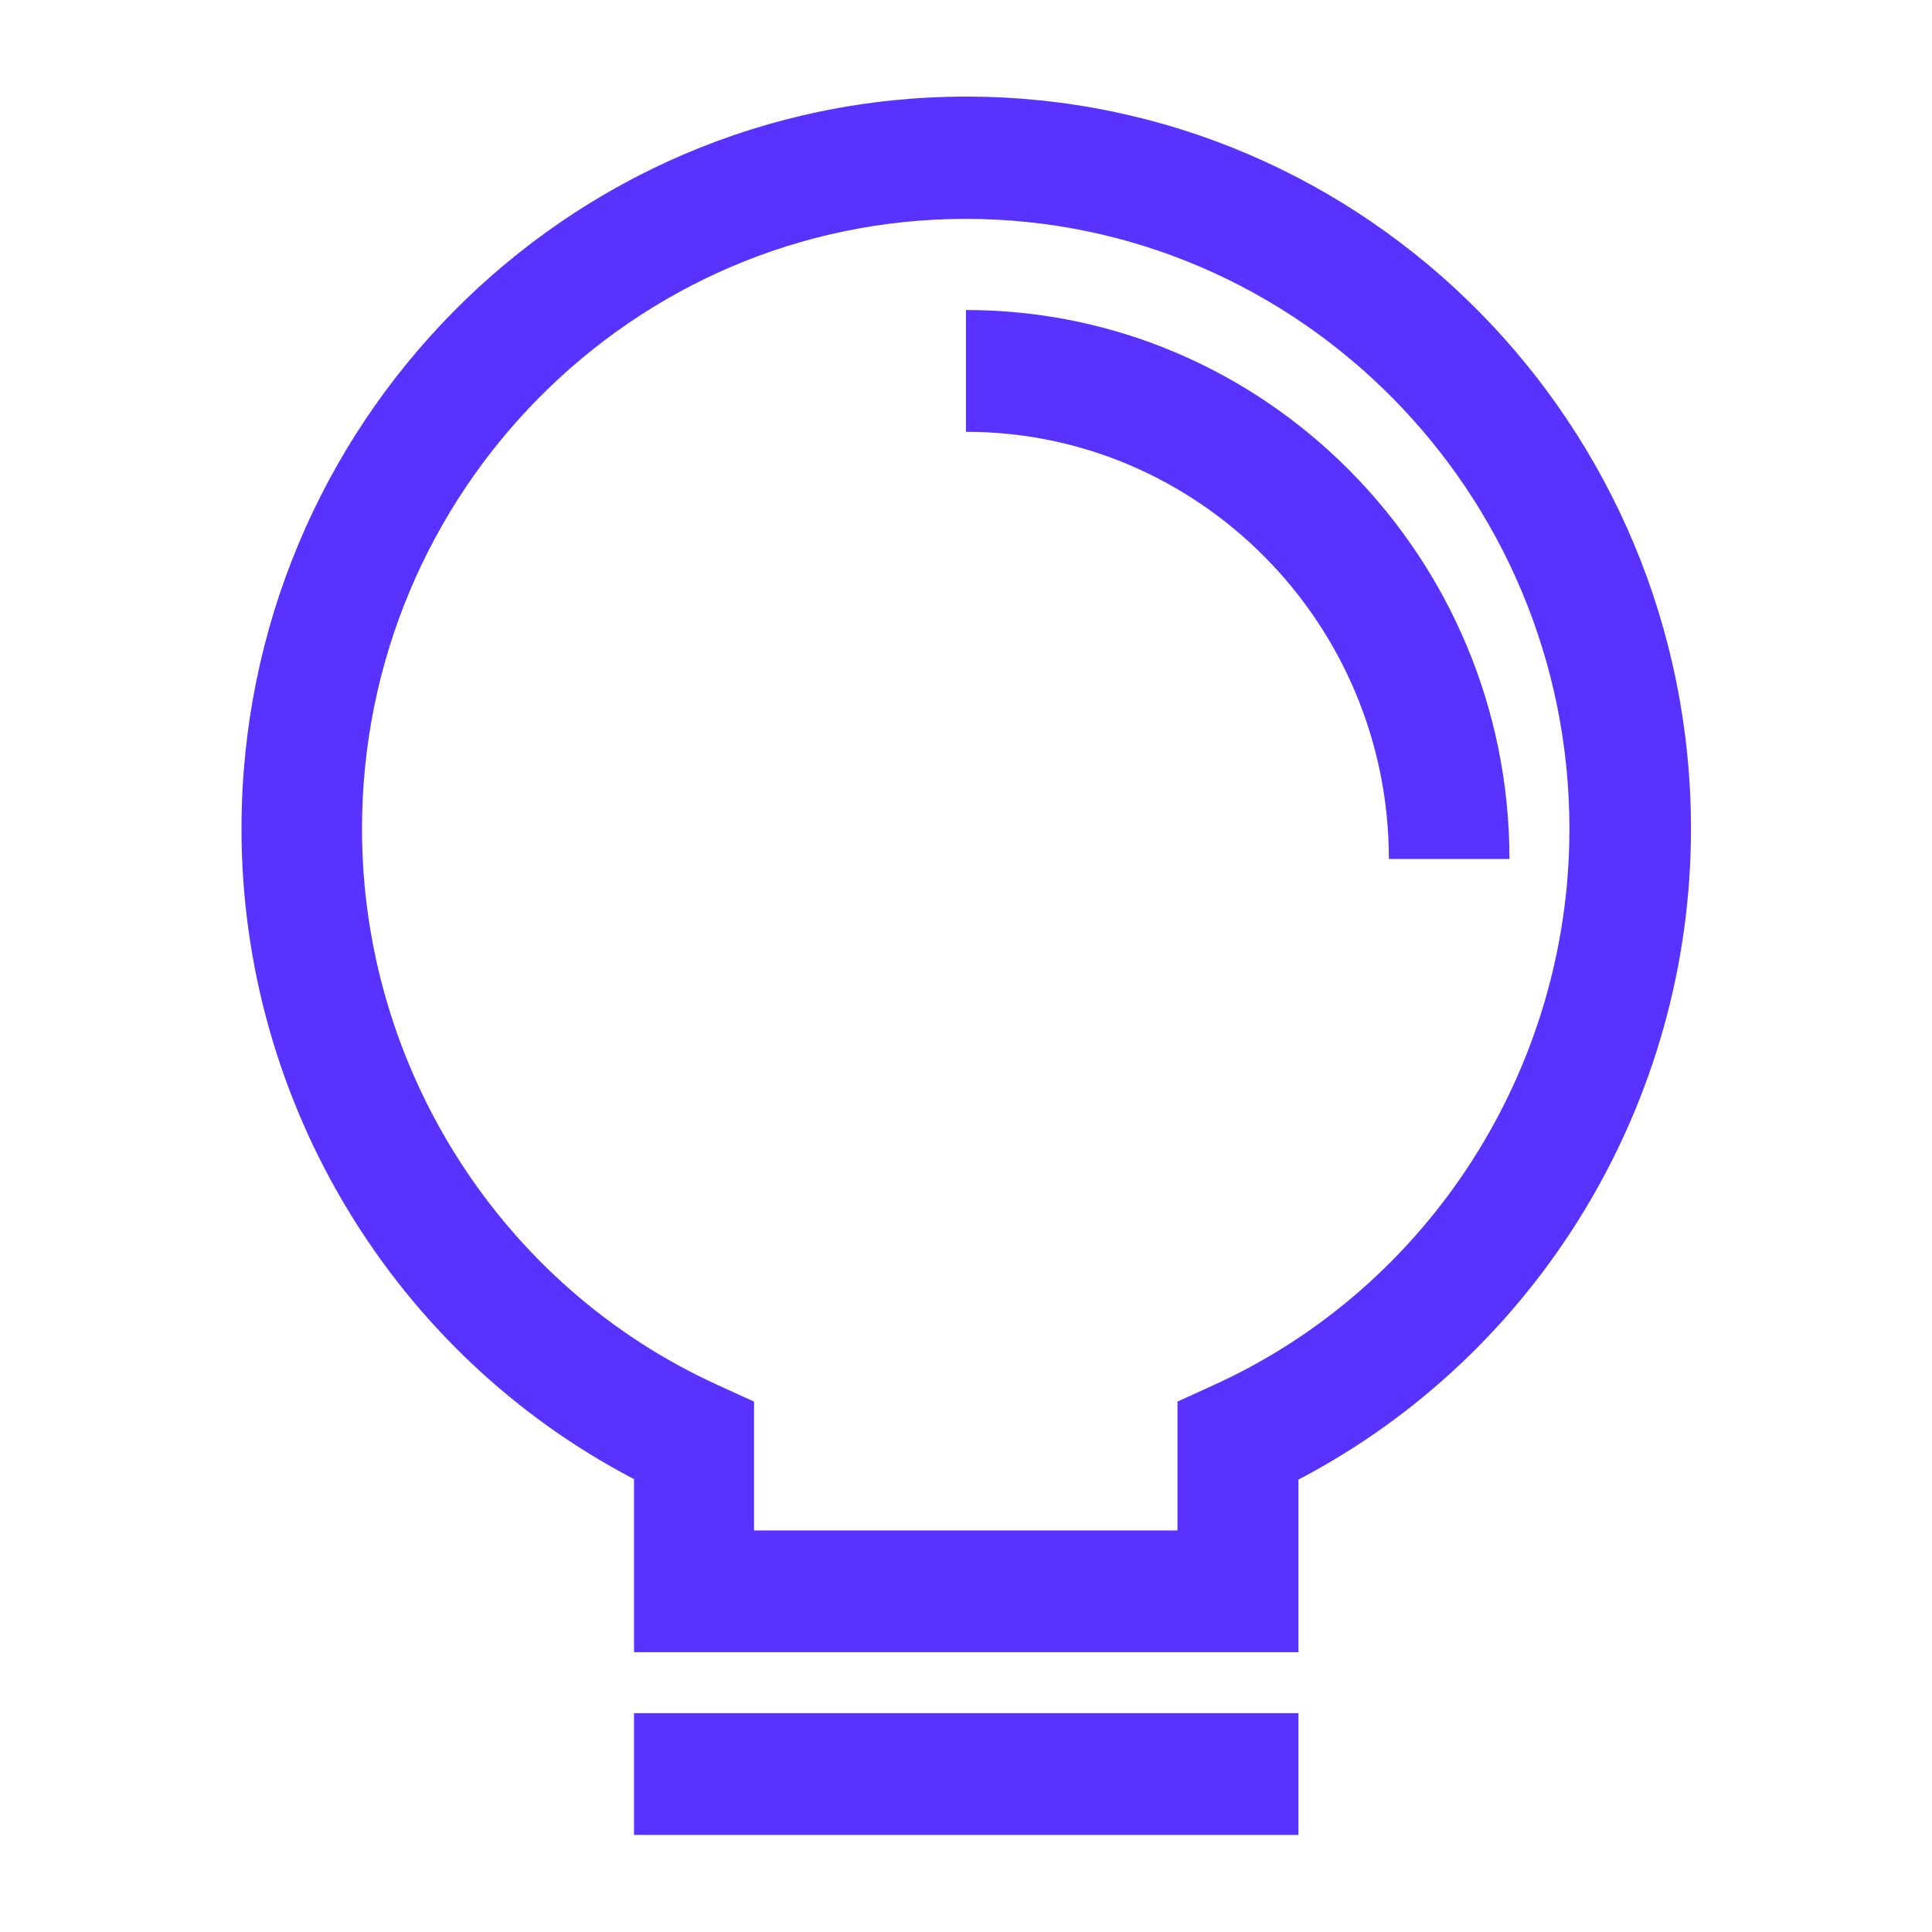 <svg width="24" height="24" viewBox="0 0 24 24" fill="none" xmlns="http://www.w3.org/2000/svg">
<g id="icon_plan 3">
<g id="Group">
<path id="Vector" d="M16.124 20.524H7.876V18.374C4.9 16.823 3 13.704 3 10.297C3 5.276 7.034 1.2 12.003 1.2C16.972 1.2 21.006 5.276 21.006 10.297C21.006 13.704 19.107 16.823 16.13 18.38V20.531L16.124 20.524ZM9.373 19.012H14.627V17.411L15.066 17.211C17.758 15.992 19.496 13.272 19.496 10.297C19.496 6.12 16.13 2.719 11.997 2.719C7.864 2.719 4.497 6.114 4.497 10.297C4.497 13.272 6.236 15.992 8.928 17.211L9.367 17.411V19.012H9.373ZM7.876 21.281H16.13V22.794H7.876V21.281Z" fill="#5A32FF"/>
<path id="Vector_2" d="M18.751 10.671H17.253C17.253 7.745 14.896 5.364 12 5.364V3.851C15.725 3.851 18.751 6.914 18.751 10.671Z" fill="#5A32FF"/>
</g>
</g>
</svg>
